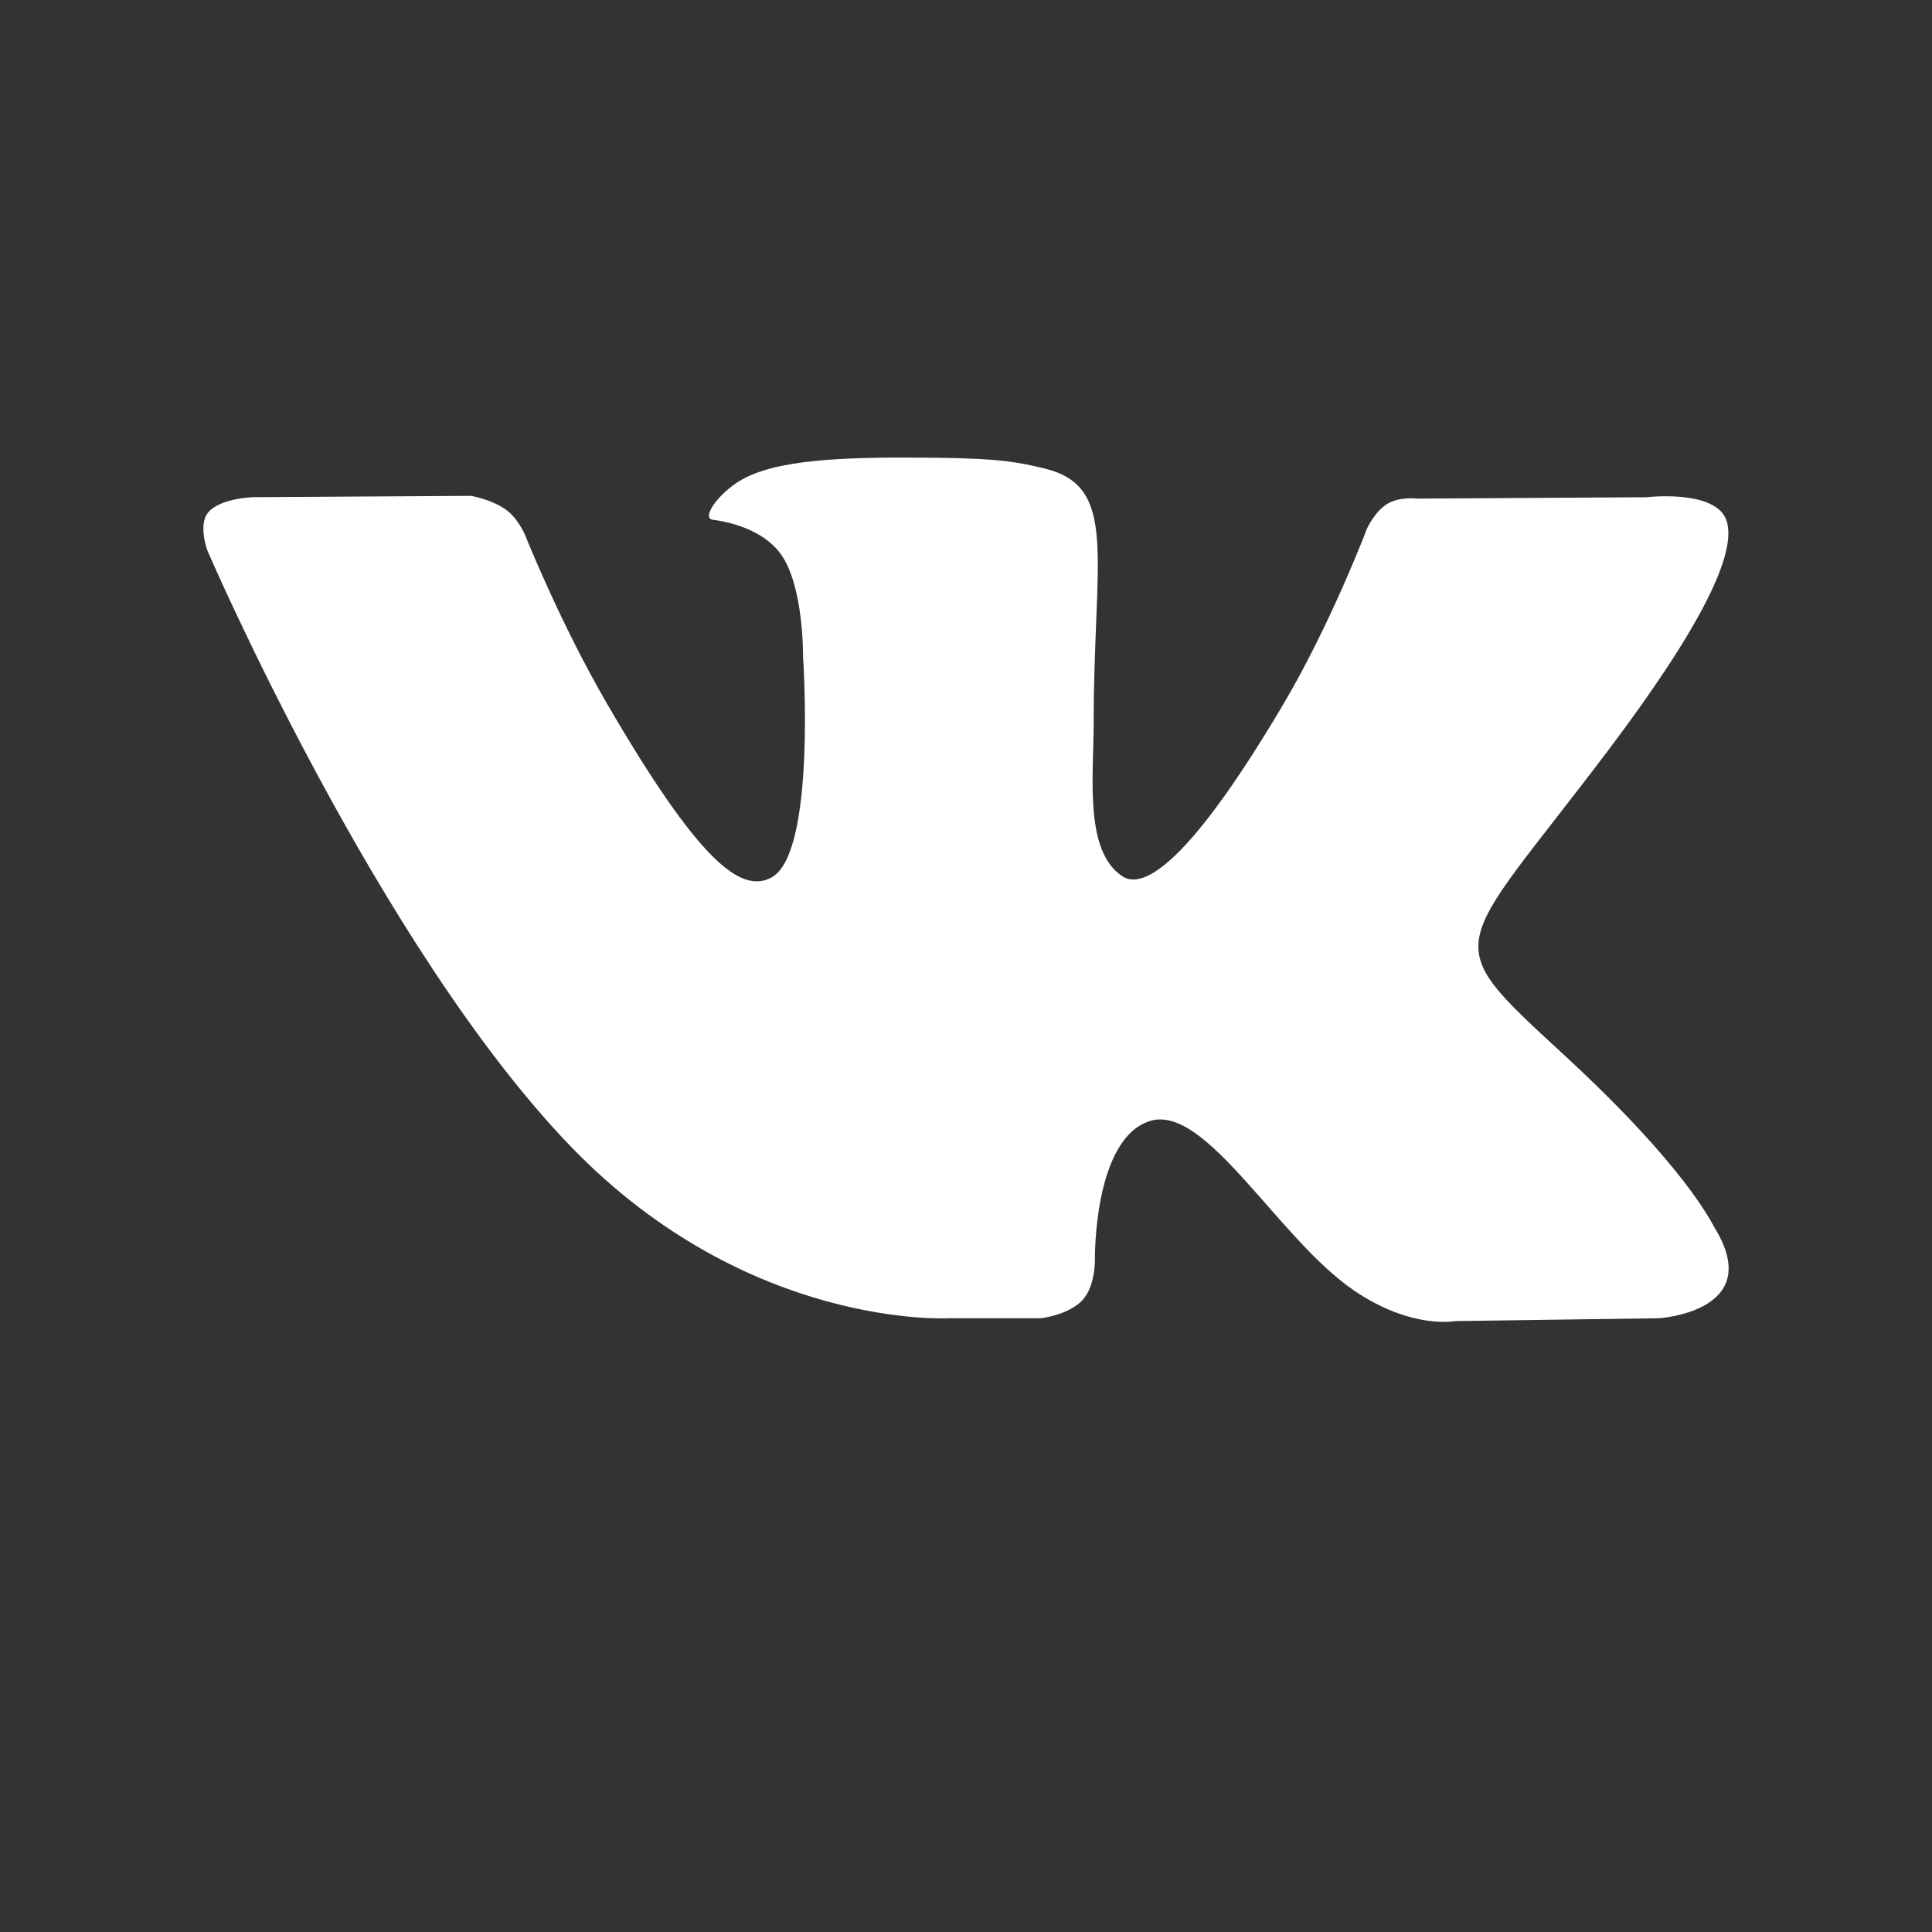 <?xml version="1.0" encoding="UTF-8"?> <svg xmlns="http://www.w3.org/2000/svg" width="38" height="38" viewBox="0 0 38 38" fill="none"><rect x="0" y="0" width="38" height="38" fill="#333333" stroke="none"/><path d="M18.679 25.928H20.472C20.472 25.928 21.014 25.869 21.289 25.573C21.544 25.301 21.535 24.791 21.535 24.791C21.535 24.791 21.499 22.401 22.617 22.049C23.718 21.703 25.131 24.358 26.63 25.381C27.762 26.154 28.623 25.984 28.623 25.984L32.63 25.928C32.63 25.928 34.726 25.8 33.733 24.163C33.652 24.029 33.153 22.952 30.753 20.74C28.24 18.423 28.578 18.799 31.604 14.794C33.448 12.354 34.184 10.864 33.954 10.227C33.734 9.62 32.379 9.78 32.379 9.78L27.871 9.807C27.871 9.807 27.537 9.762 27.288 9.909C27.046 10.054 26.89 10.389 26.89 10.389C26.89 10.389 26.176 12.278 25.223 13.883C23.215 17.271 22.41 17.449 22.082 17.239C21.319 16.749 21.511 15.269 21.511 14.218C21.511 10.935 22.011 9.566 20.534 9.212C20.042 9.095 19.682 9.017 18.428 9.004C16.819 8.987 15.456 9.009 14.685 9.384C14.171 9.633 13.775 10.19 14.017 10.222C14.316 10.261 14.991 10.402 15.349 10.887C15.812 11.511 15.795 12.915 15.795 12.915C15.795 12.915 16.061 16.779 15.174 17.259C14.565 17.589 13.73 16.917 11.94 13.842C11.023 12.268 10.329 10.527 10.329 10.527C10.329 10.527 10.196 10.203 9.958 10.03C9.669 9.82 9.264 9.753 9.264 9.753L4.977 9.779C4.977 9.779 4.334 9.797 4.098 10.075C3.888 10.322 4.081 10.833 4.081 10.833C4.081 10.833 7.438 18.63 11.237 22.561C14.723 26.165 18.679 25.928 18.679 25.928Z" fill="white"></path></svg> 